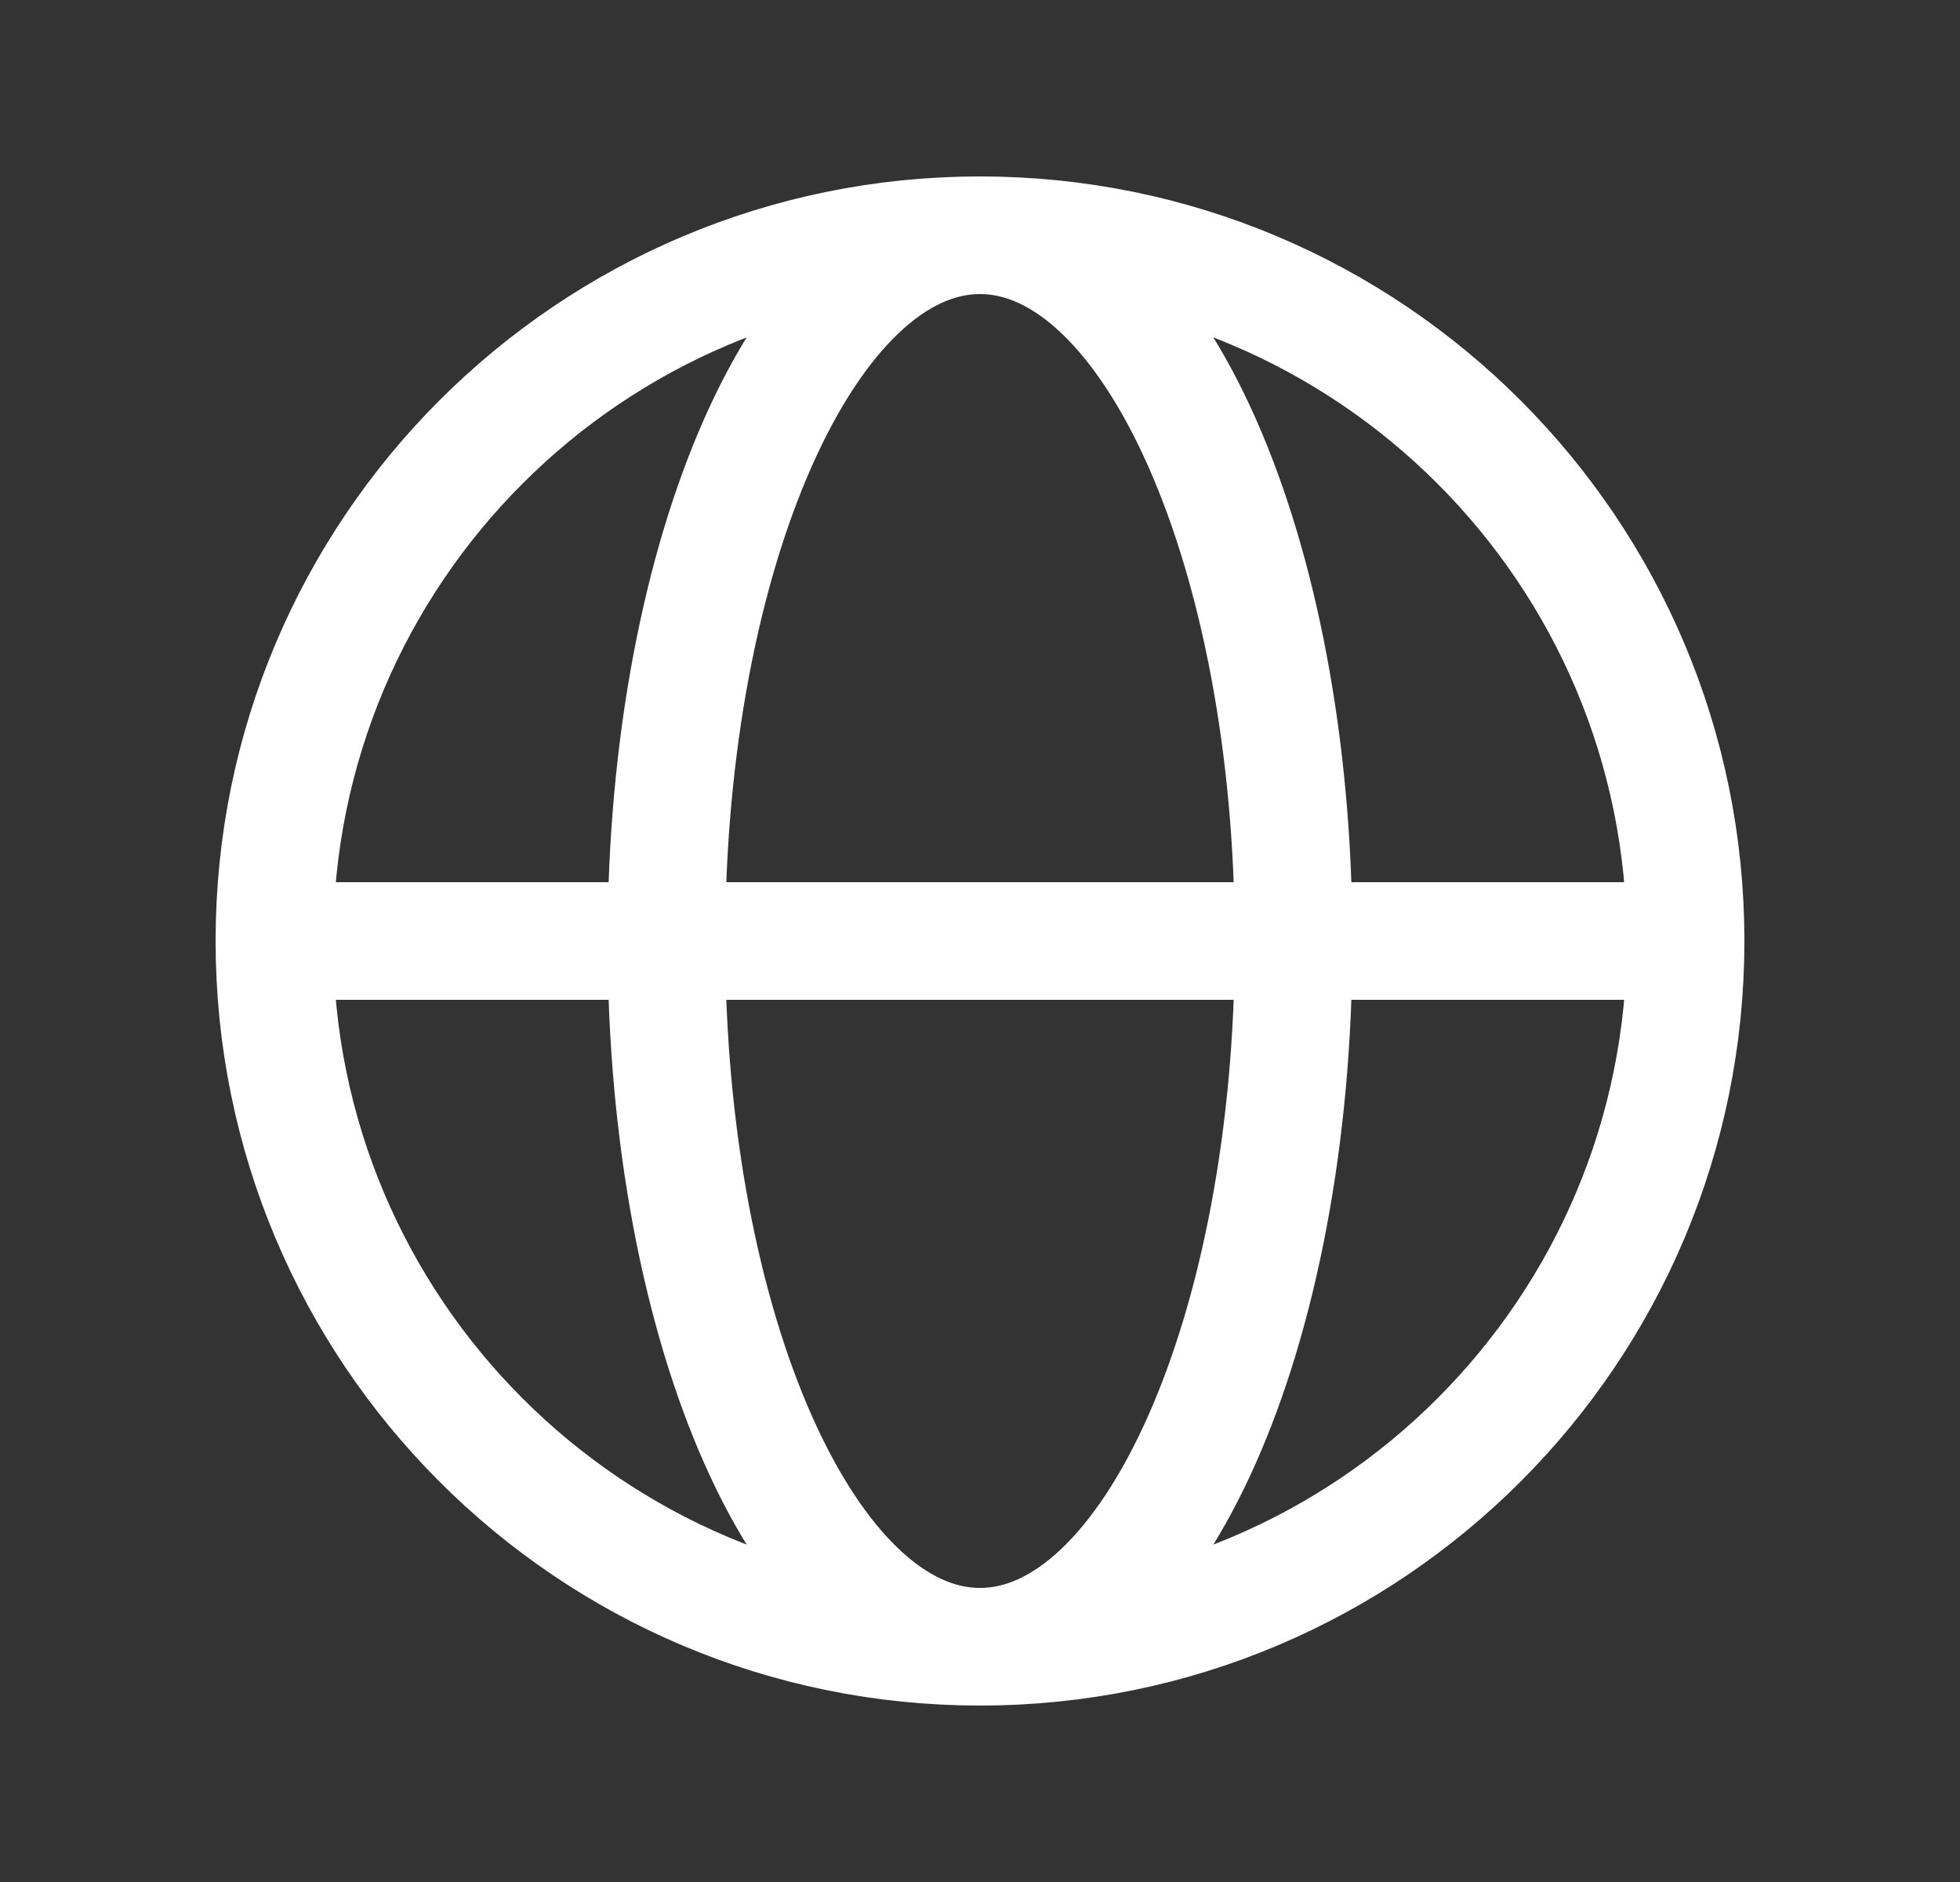 <svg width="25" height="24" viewBox="0 0 25 24" fill="none" xmlns="http://www.w3.org/2000/svg">
<rect x="0" y="0" width="25" height="24" fill="#333333" stroke="none"/>
<path d="M3.5 12H8.5M3.5 12C3.5 16.971 7.529 21 12.5 21M3.5 12C3.5 7.029 7.529 3 12.5 3M8.5 12H16.5M8.5 12C8.5 16.971 10.291 21 12.5 21M8.5 12C8.5 7.029 10.291 3 12.5 3M16.5 12H21.5M16.5 12C16.5 7.029 14.709 3 12.5 3M16.5 12C16.5 16.971 14.709 21 12.5 21M21.5 12C21.5 7.029 17.471 3 12.5 3M21.5 12C21.5 16.971 17.471 21 12.5 21" stroke="white" stroke-width="1.5" stroke-linecap="round" stroke-linejoin="round"/>
</svg>
